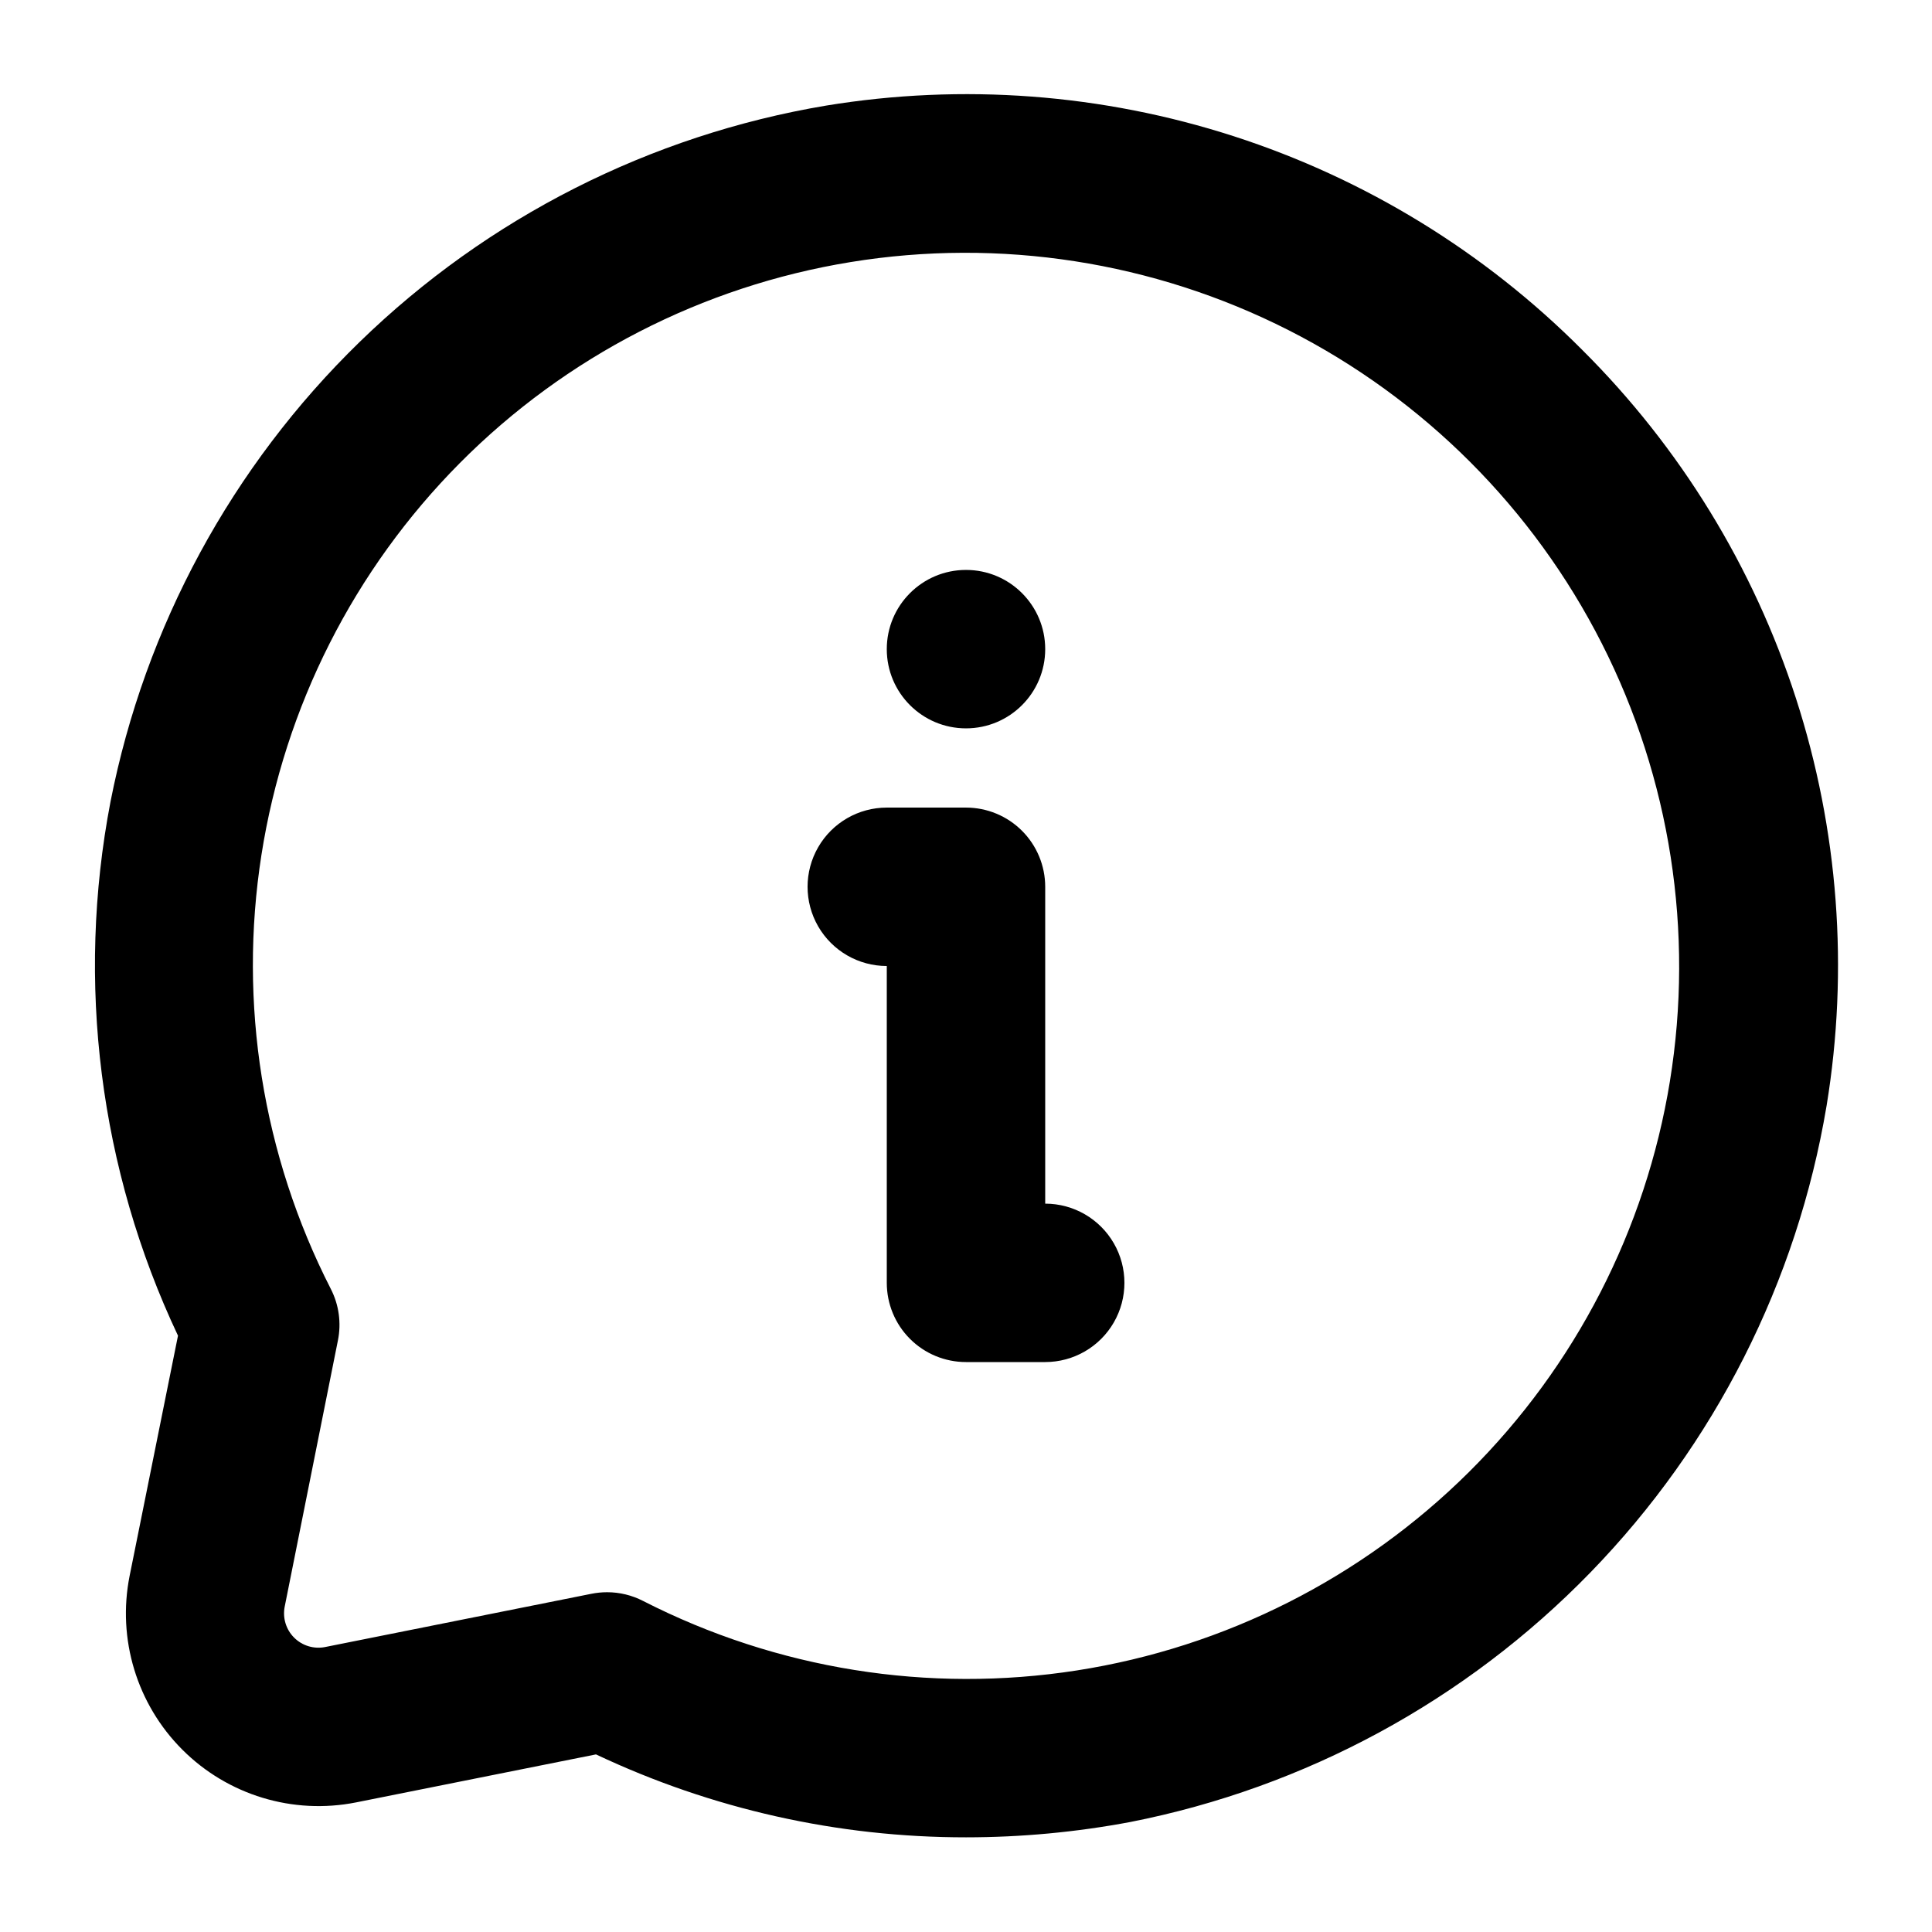 <?xml version="1.0" encoding="UTF-8"?>
<!-- Uploaded to: SVG Repo, www.svgrepo.com, Generator: SVG Repo Mixer Tools -->
<svg fill="#000000" width="800px" height="800px" version="1.1" viewBox="144 144 512 512" xmlns="http://www.w3.org/2000/svg">
 <g>
  <path d="m563.3 236.72c-25.844-25.949-57.504-45.359-92.352-56.621-34.848-11.258-71.879-14.043-108.02-8.117-46.609 7.828-89.727 29.676-123.61 62.629-33.879 32.953-56.914 75.449-66.031 121.83-9.188 47.879-2.926 97.438 17.883 141.53l-12.824 63.668c-3.32 16.719 1.922 33.988 13.977 46.043 12.051 12.051 29.32 17.293 46.039 13.973l63.586-12.723v0.004c30.652 14.492 64.145 22 98.055 21.977 14.621-0.004 29.207-1.367 43.578-4.07 46.395-9.133 88.906-32.191 121.87-66.098 32.957-33.906 54.801-77.055 62.609-123.69 5.93-36.137 3.144-73.164-8.121-108.01-11.262-34.844-30.68-66.492-56.637-92.32zm23.238 193.86v-0.004c-6.398 39.266-25.039 75.504-53.262 103.54-28.223 28.035-64.586 46.434-103.89 52.566-39.309 6.133-79.547-0.312-114.97-18.418-2.949-1.516-6.215-2.309-9.531-2.309-1.41 0-2.816 0.141-4.199 0.422l-70.535 14.105h0.004c-2.984 0.59-6.062-0.348-8.211-2.496-2.148-2.148-3.086-5.227-2.496-8.211l14.105-70.555c0.934-4.629 0.27-9.441-1.887-13.645-18.094-35.43-24.527-75.672-18.387-114.98 6.144-39.305 24.551-75.664 52.59-103.89 28.039-28.223 64.281-46.859 103.55-53.254 39.613-6.453 80.254-0.133 116.04 18.035 35.785 18.172 64.867 47.254 83.039 83.043 18.172 35.785 24.488 76.426 18.039 116.04z"/>
  <path d="m420.99 462.98v-83.969c0-5.57-2.215-10.91-6.148-14.844-3.938-3.938-9.277-6.148-14.844-6.148h-20.992c-7.5 0-14.43 4-18.18 10.496-3.75 6.492-3.75 14.496 0 20.992 3.75 6.492 10.68 10.496 18.18 10.496v83.969-0.004c0 5.57 2.211 10.91 6.148 14.844 3.934 3.938 9.273 6.148 14.844 6.148h20.992c7.5 0 14.43-4 18.18-10.496 3.75-6.492 3.75-14.496 0-20.988-3.75-6.496-10.68-10.496-18.18-10.496z"/>
  <path d="m420.99 316.03c0 11.594-9.398 20.992-20.992 20.992s-20.992-9.398-20.992-20.992 9.398-20.992 20.992-20.992 20.992 9.398 20.992 20.992"/>
 </g>
</svg>